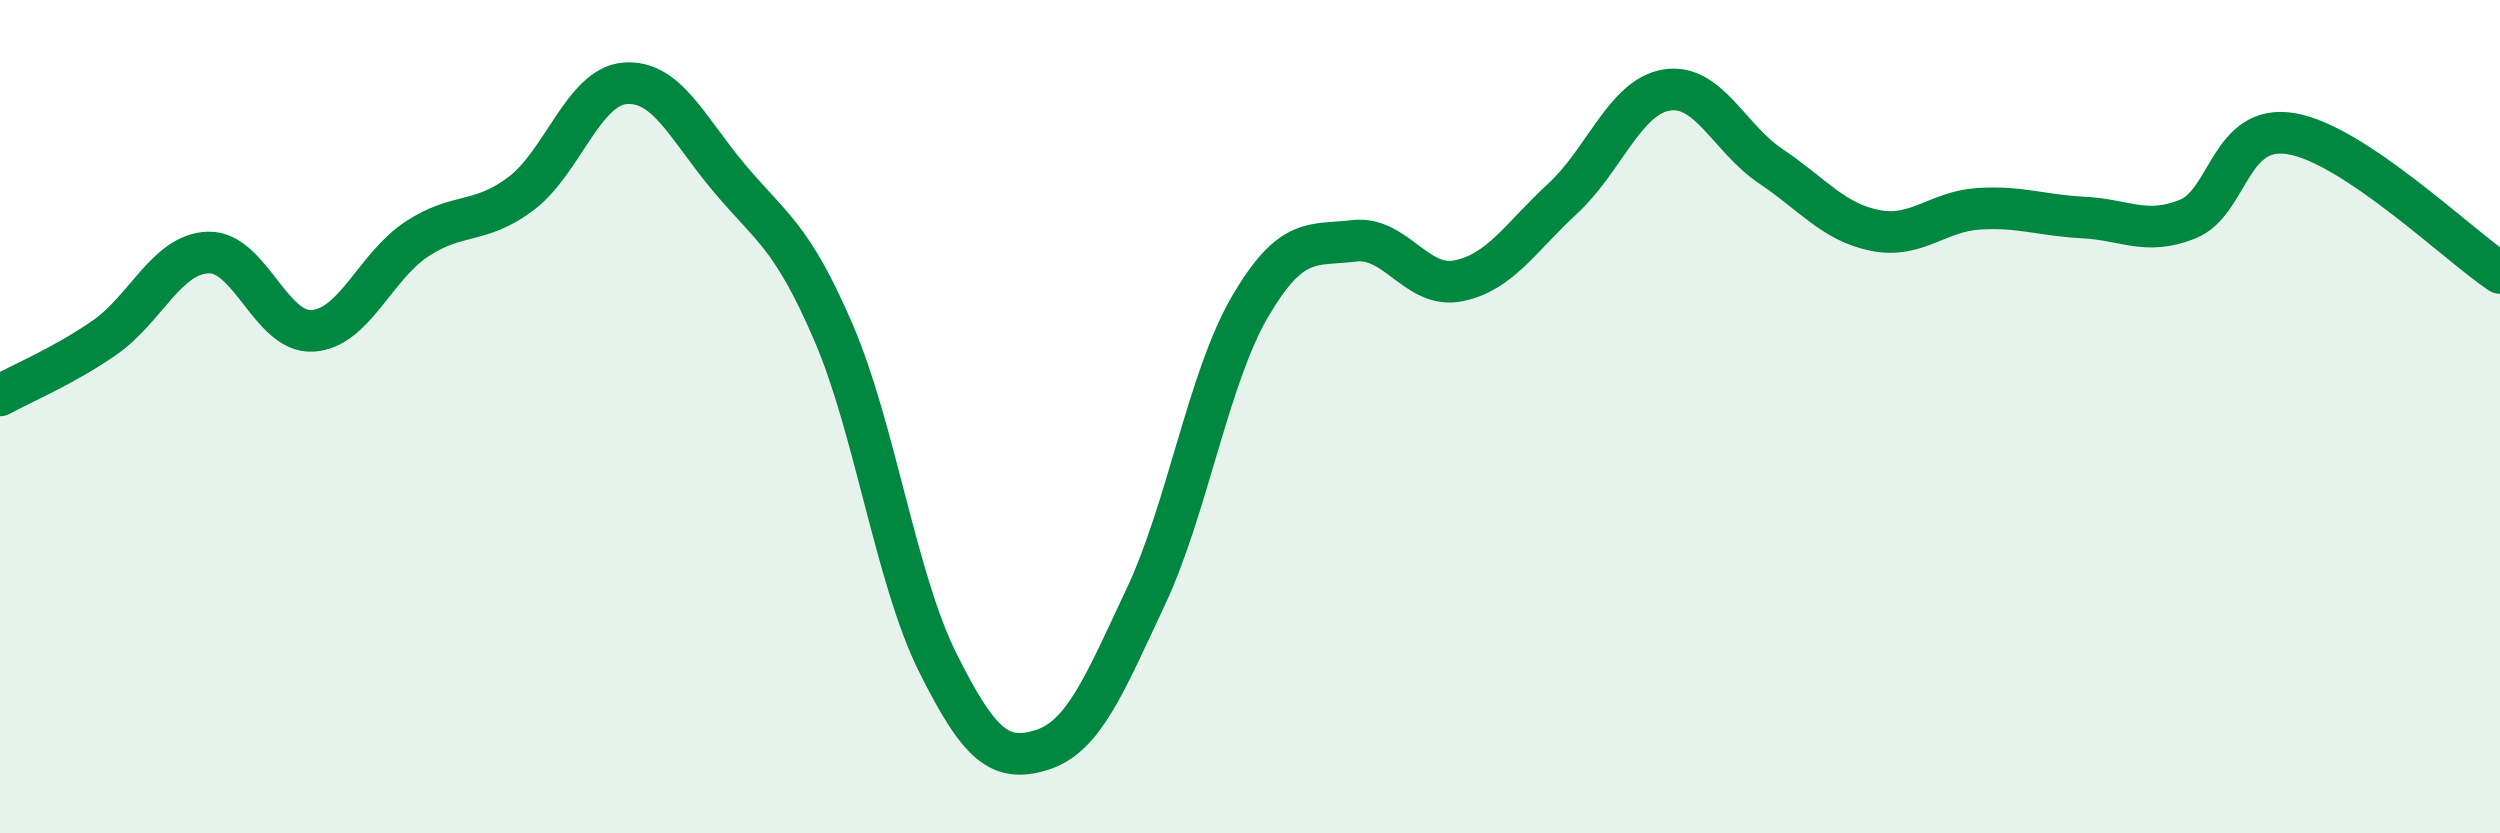 
    <svg width="60" height="20" viewBox="0 0 60 20" xmlns="http://www.w3.org/2000/svg">
      <path
        d="M 0,9.49 C 0.5,9.21 1.5,8.8 2.5,8.11 C 3.5,7.42 4,6.09 5,6.06 C 6,6.03 6.5,8 7.5,7.94 C 8.5,7.88 9,6.4 10,5.74 C 11,5.08 11.5,5.4 12.5,4.65 C 13.5,3.9 14,2.08 15,2 C 16,1.92 16.5,3.08 17.5,4.27 C 18.5,5.46 19,5.65 20,7.97 C 21,10.29 21.5,13.88 22.5,15.89 C 23.5,17.9 24,18.31 25,18 C 26,17.69 26.5,16.45 27.5,14.32 C 28.5,12.19 29,9.07 30,7.36 C 31,5.65 31.5,5.9 32.5,5.78 C 33.5,5.66 34,6.94 35,6.74 C 36,6.54 36.5,5.69 37.5,4.77 C 38.5,3.85 39,2.32 40,2.16 C 41,2 41.5,3.32 42.5,3.99 C 43.5,4.66 44,5.33 45,5.53 C 46,5.73 46.5,5.07 47.5,5.01 C 48.5,4.95 49,5.17 50,5.22 C 51,5.27 51.5,5.66 52.5,5.26 C 53.5,4.86 53.5,2.95 55,3.21 C 56.5,3.47 59,5.88 60,6.55L60 20L0 20Z"
        fill="#008740"
        opacity="0.1"
        stroke-linecap="round"
        stroke-linejoin="round"
      />
      <path
        d="M 0,9.49 C 0.5,9.21 1.5,8.8 2.5,8.11 C 3.5,7.42 4,6.09 5,6.06 C 6,6.03 6.5,8 7.5,7.94 C 8.5,7.88 9,6.4 10,5.74 C 11,5.08 11.5,5.4 12.5,4.65 C 13.5,3.9 14,2.08 15,2 C 16,1.92 16.5,3.08 17.5,4.27 C 18.5,5.46 19,5.65 20,7.97 C 21,10.29 21.5,13.88 22.5,15.89 C 23.5,17.9 24,18.31 25,18 C 26,17.69 26.5,16.45 27.5,14.32 C 28.5,12.19 29,9.07 30,7.36 C 31,5.65 31.5,5.9 32.5,5.78 C 33.5,5.66 34,6.94 35,6.74 C 36,6.54 36.5,5.69 37.5,4.77 C 38.5,3.85 39,2.32 40,2.16 C 41,2 41.5,3.32 42.5,3.99 C 43.5,4.66 44,5.33 45,5.53 C 46,5.73 46.5,5.07 47.5,5.01 C 48.5,4.95 49,5.17 50,5.22 C 51,5.27 51.5,5.66 52.5,5.26 C 53.5,4.86 53.5,2.95 55,3.21 C 56.5,3.47 59,5.88 60,6.55"
        stroke="#008740"
        stroke-width="1"
        fill="none"
        stroke-linecap="round"
        stroke-linejoin="round"
      />
    </svg>
  
